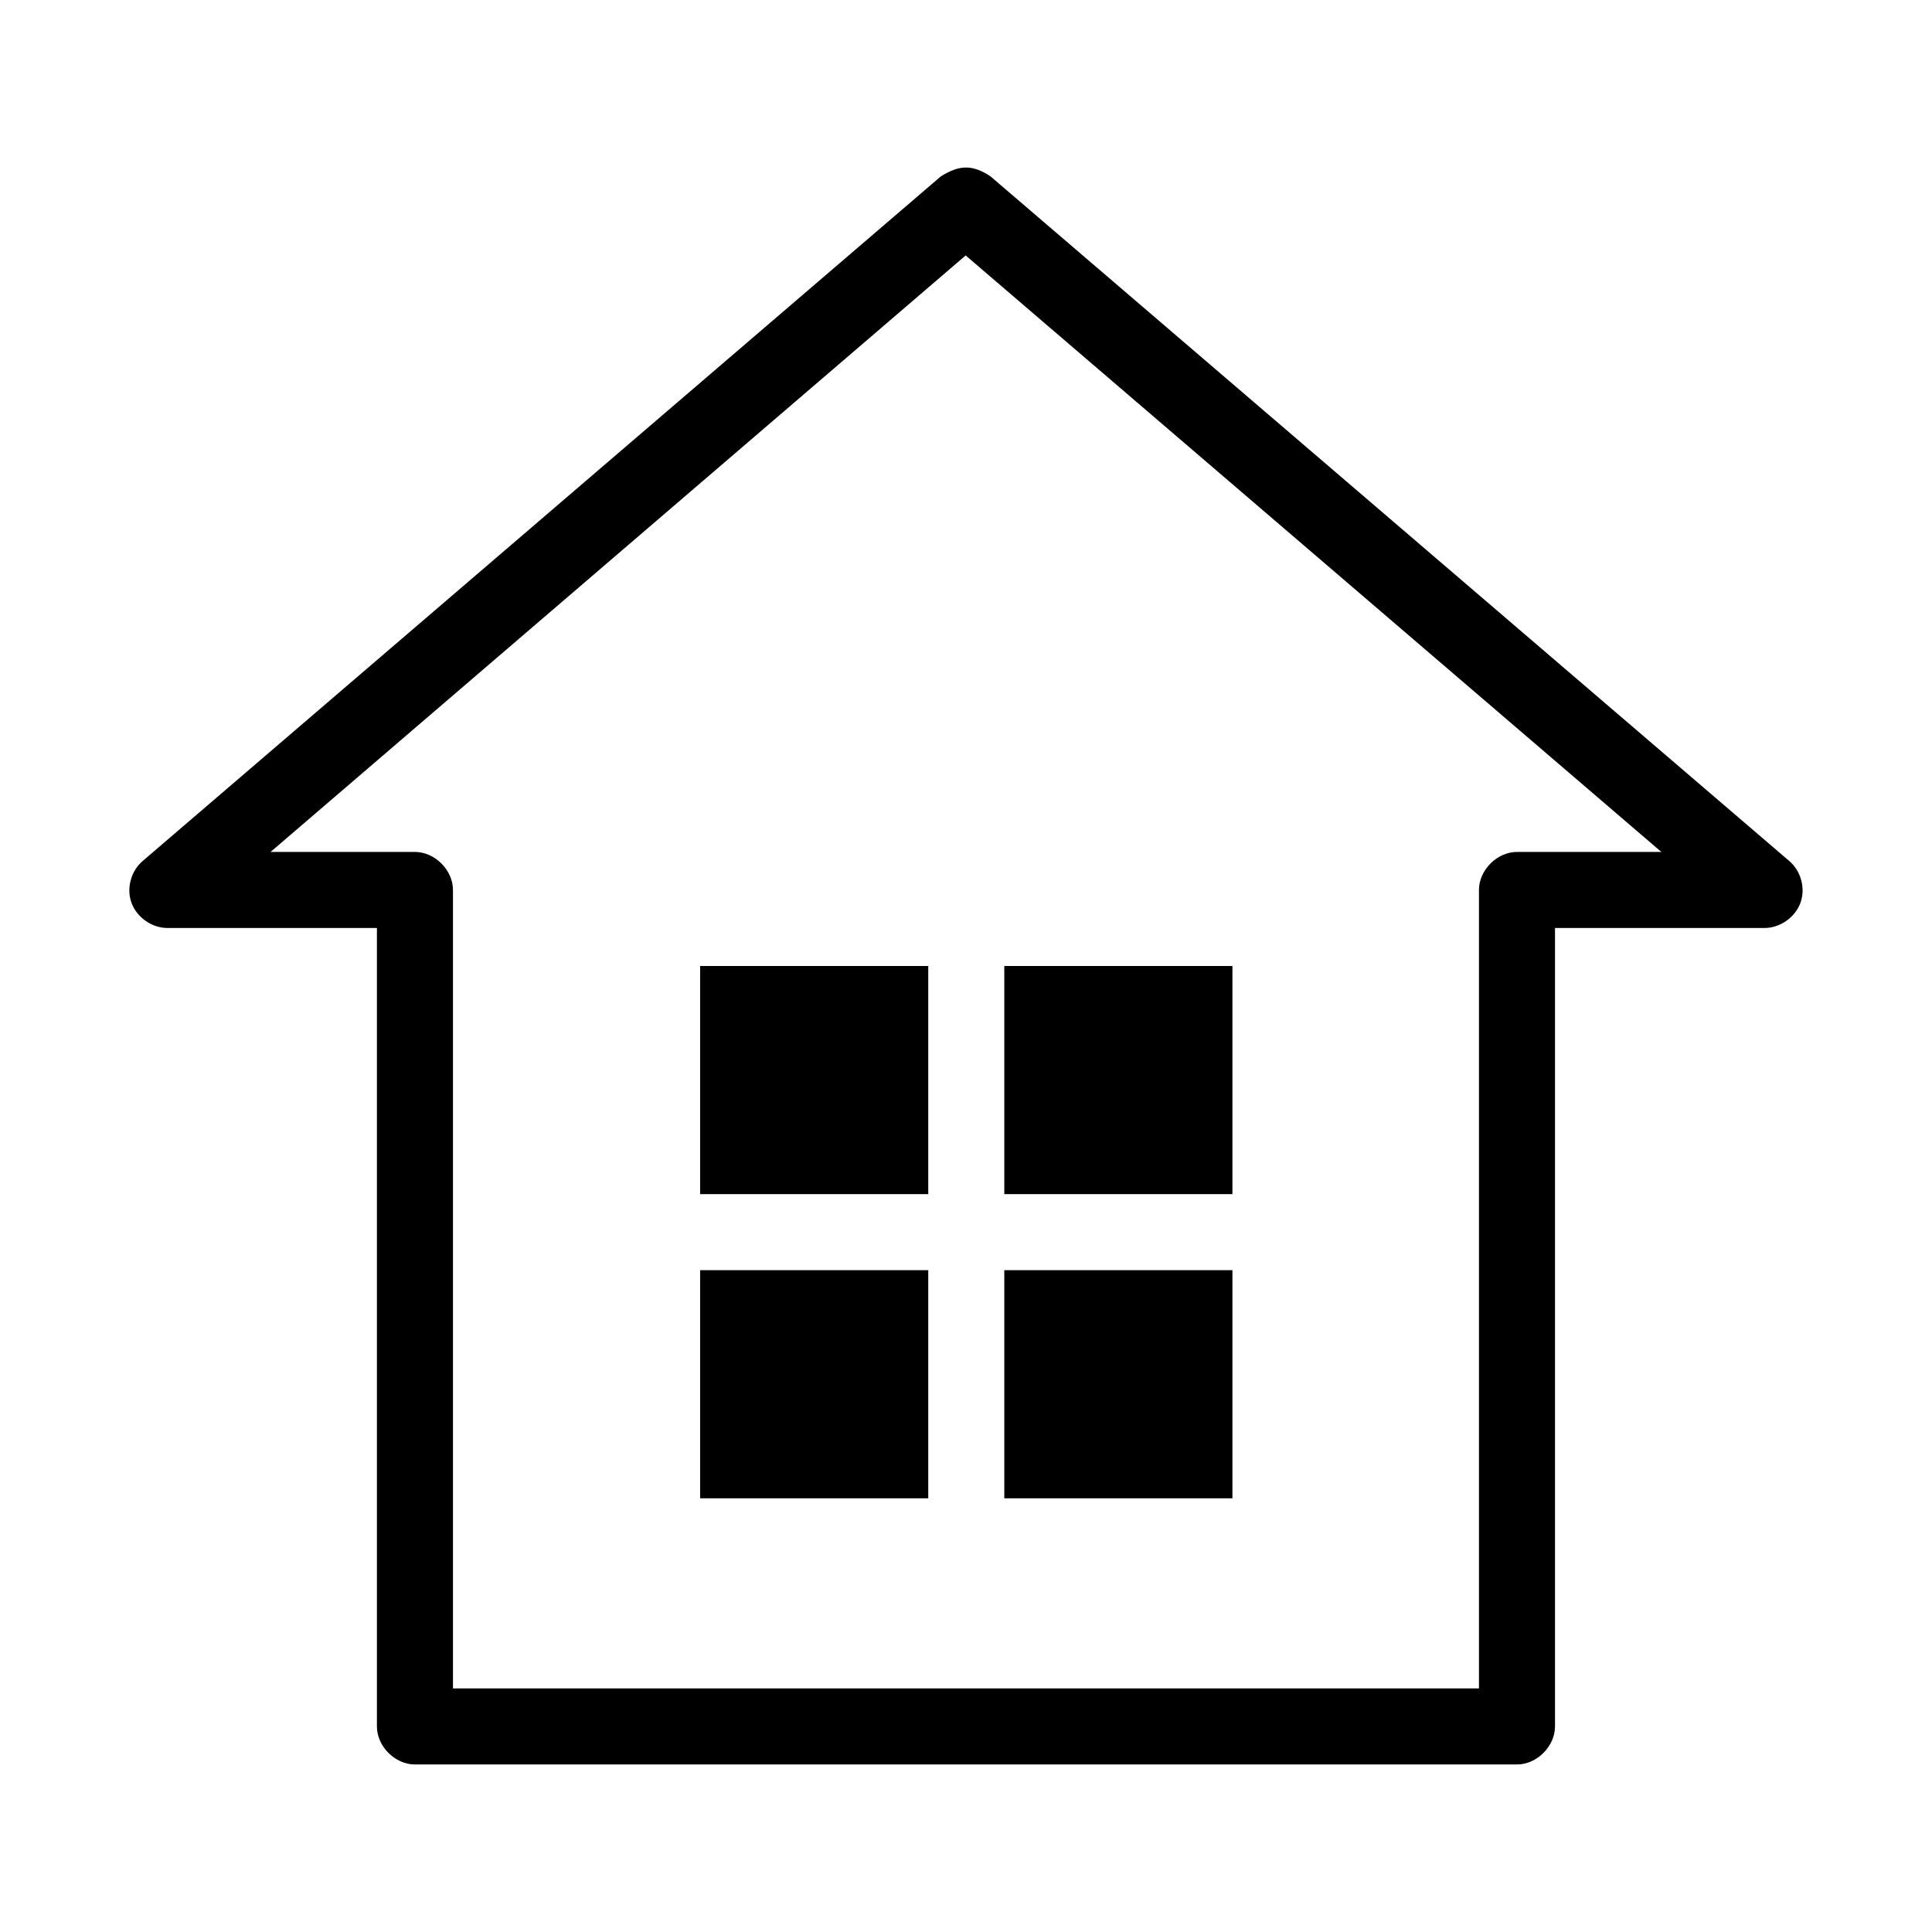 <?xml version="1.0" encoding="UTF-8"?>
<!-- Uploaded to: SVG Repo, www.svgrepo.com, Generator: SVG Repo Mixer Tools -->
<svg fill="#000000" width="800px" height="800px" version="1.1" viewBox="144 144 512 512" xmlns="http://www.w3.org/2000/svg">
 <path d="m399.76 188.4c-2.102 0.059-4.148 0.914-6.453 2.363l-211.45 181.37c-3.156 2.652-4.426 7.312-2.992 11.18 1.438 3.867 5.481 6.664 9.605 6.613h55.418v211.6c0 5.277 4.801 10.074 10.078 10.078h292.05c5.273 0 10.074-4.801 10.078-10.078v-211.6h55.418c4.121 0.055 8.168-2.746 9.605-6.613s0.168-8.523-2.992-11.18l-211.6-181.37c-2.504-1.688-4.668-2.422-6.769-2.363zm0.156 23.301 184.36 158.07h-38.258c-5.273 0-10.074 4.801-10.078 10.078v211.6h-271.9v-211.6c0-5.277-4.805-10.074-10.078-10.078h-38.258l184.2-158.07zm-70.375 188.3v60.457h60.457v-60.457zm80.609 0v60.457h60.457v-60.457zm-80.609 80.609v60.457h60.457v-60.457zm80.609 0v60.457h60.457v-60.457z"/>
</svg>